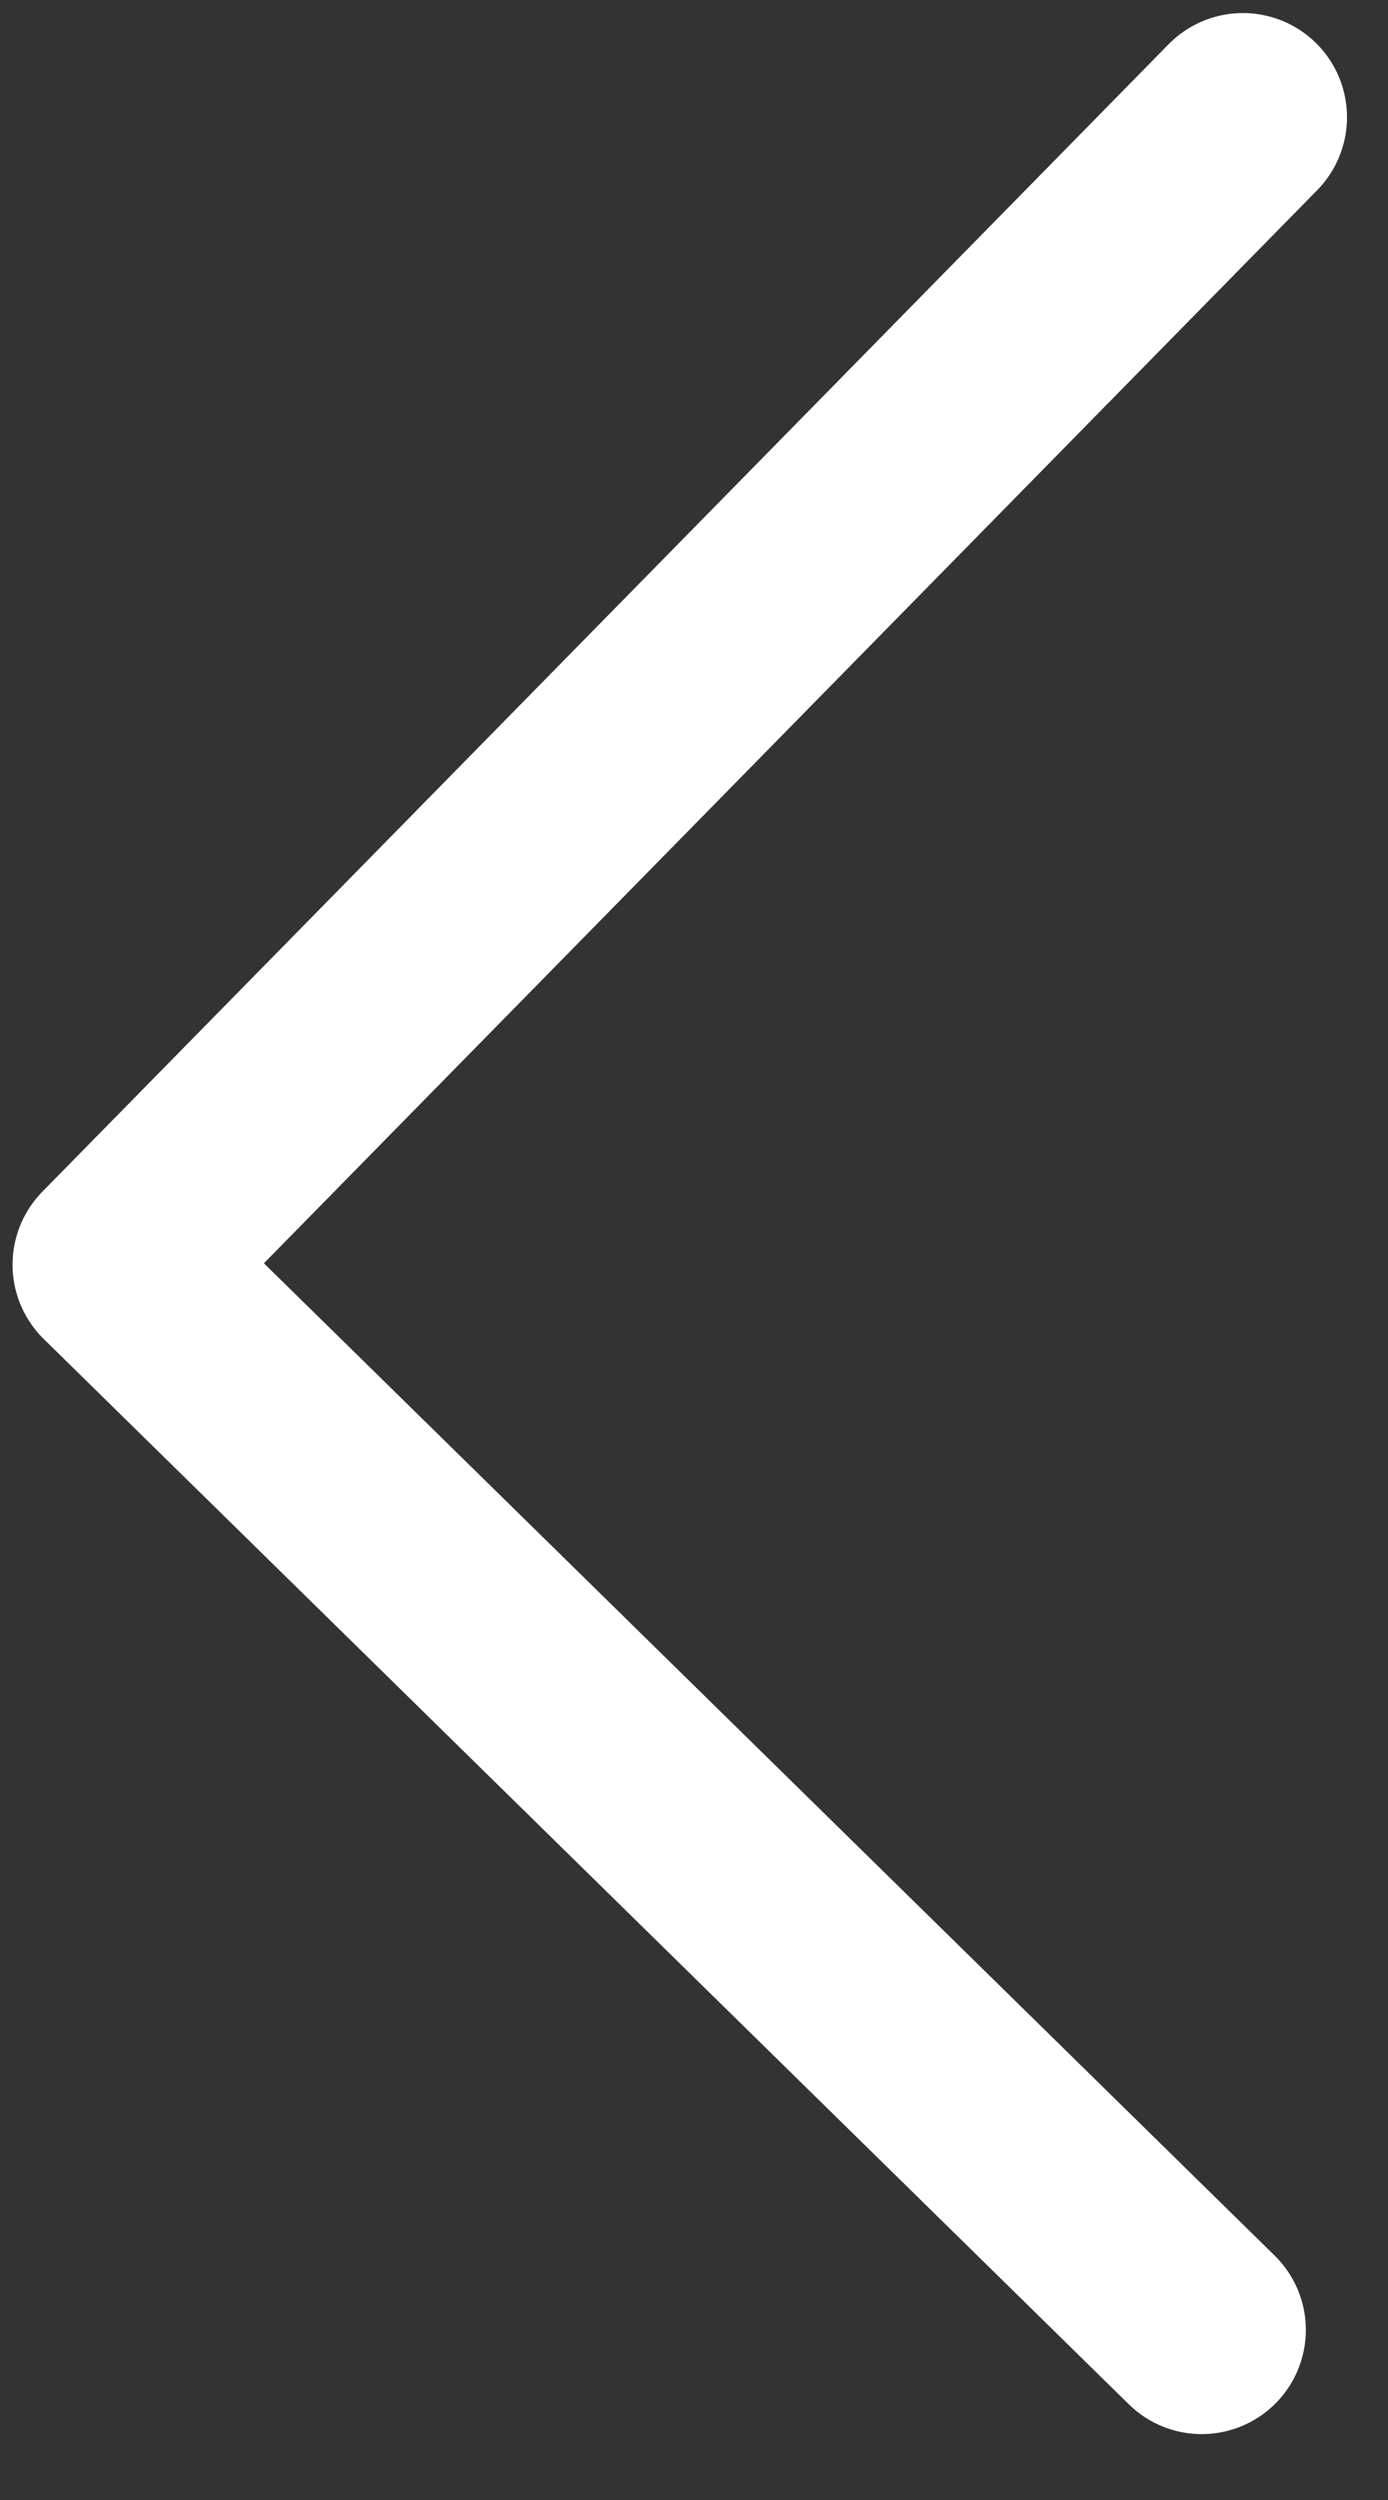 <svg width="20" height="36" viewBox="0 0 20 36" fill="none" xmlns="http://www.w3.org/2000/svg">
<rect x="0" y="0" width="20" height="36" fill="#333333" stroke="none"/>
<path d="M17.909 1.688L1.681 18.211L17.316 33.551" stroke="white" stroke-width="3" stroke-linecap="round" stroke-linejoin="round"/>
</svg>

